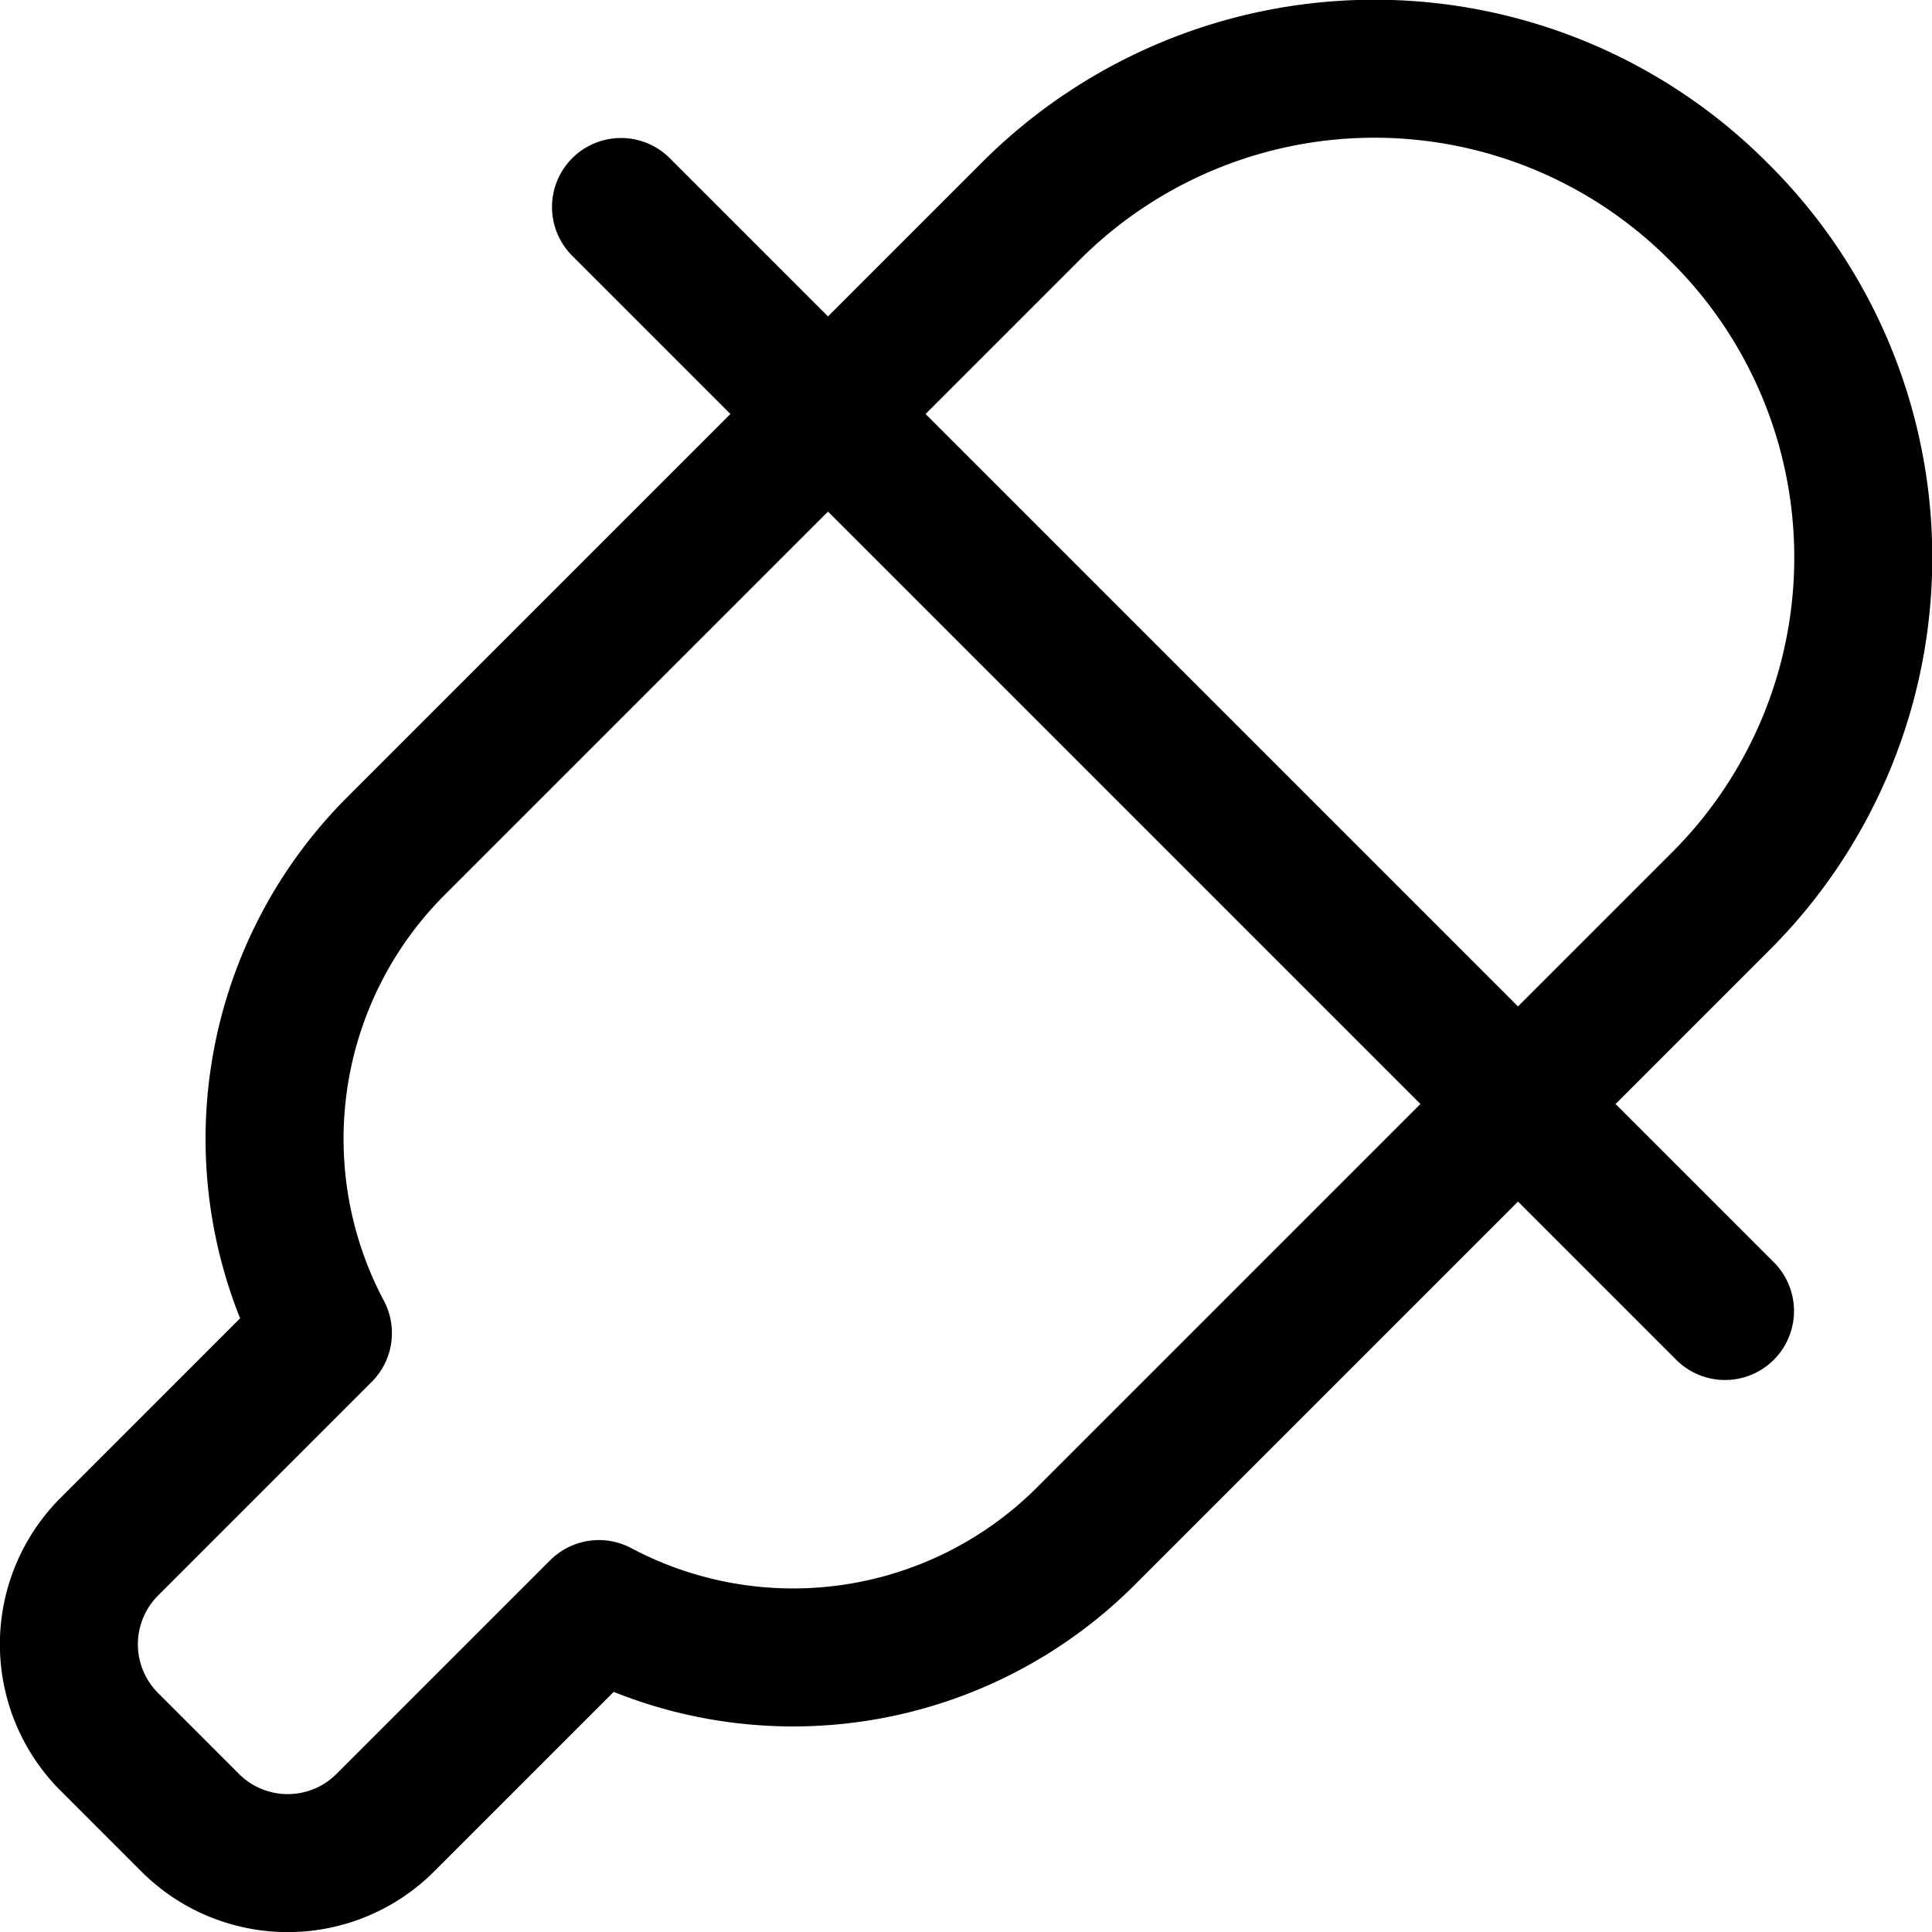 <?xml version="1.0" encoding="utf-8"?>
<!-- Generator: www.svgicons.com -->
<svg xmlns="http://www.w3.org/2000/svg" width="800" height="800" viewBox="0 0 14 14">
<path fill="none" stroke="currentColor" stroke-linecap="round" stroke-linejoin="round" d="M12.46 1.54a3.52 3.52 0 0 0-5 0L2.87 6.13a3 3 0 0 0-.53 3.53L.79 11.21a1 1 0 0 0 0 1.41l.59.59a1 1 0 0 0 1.41 0l1.55-1.55a3 3 0 0 0 3.53-.53l4.59-4.59a3.52 3.52 0 0 0 0-5ZM4.5 1.5l8 8"/>
</svg>